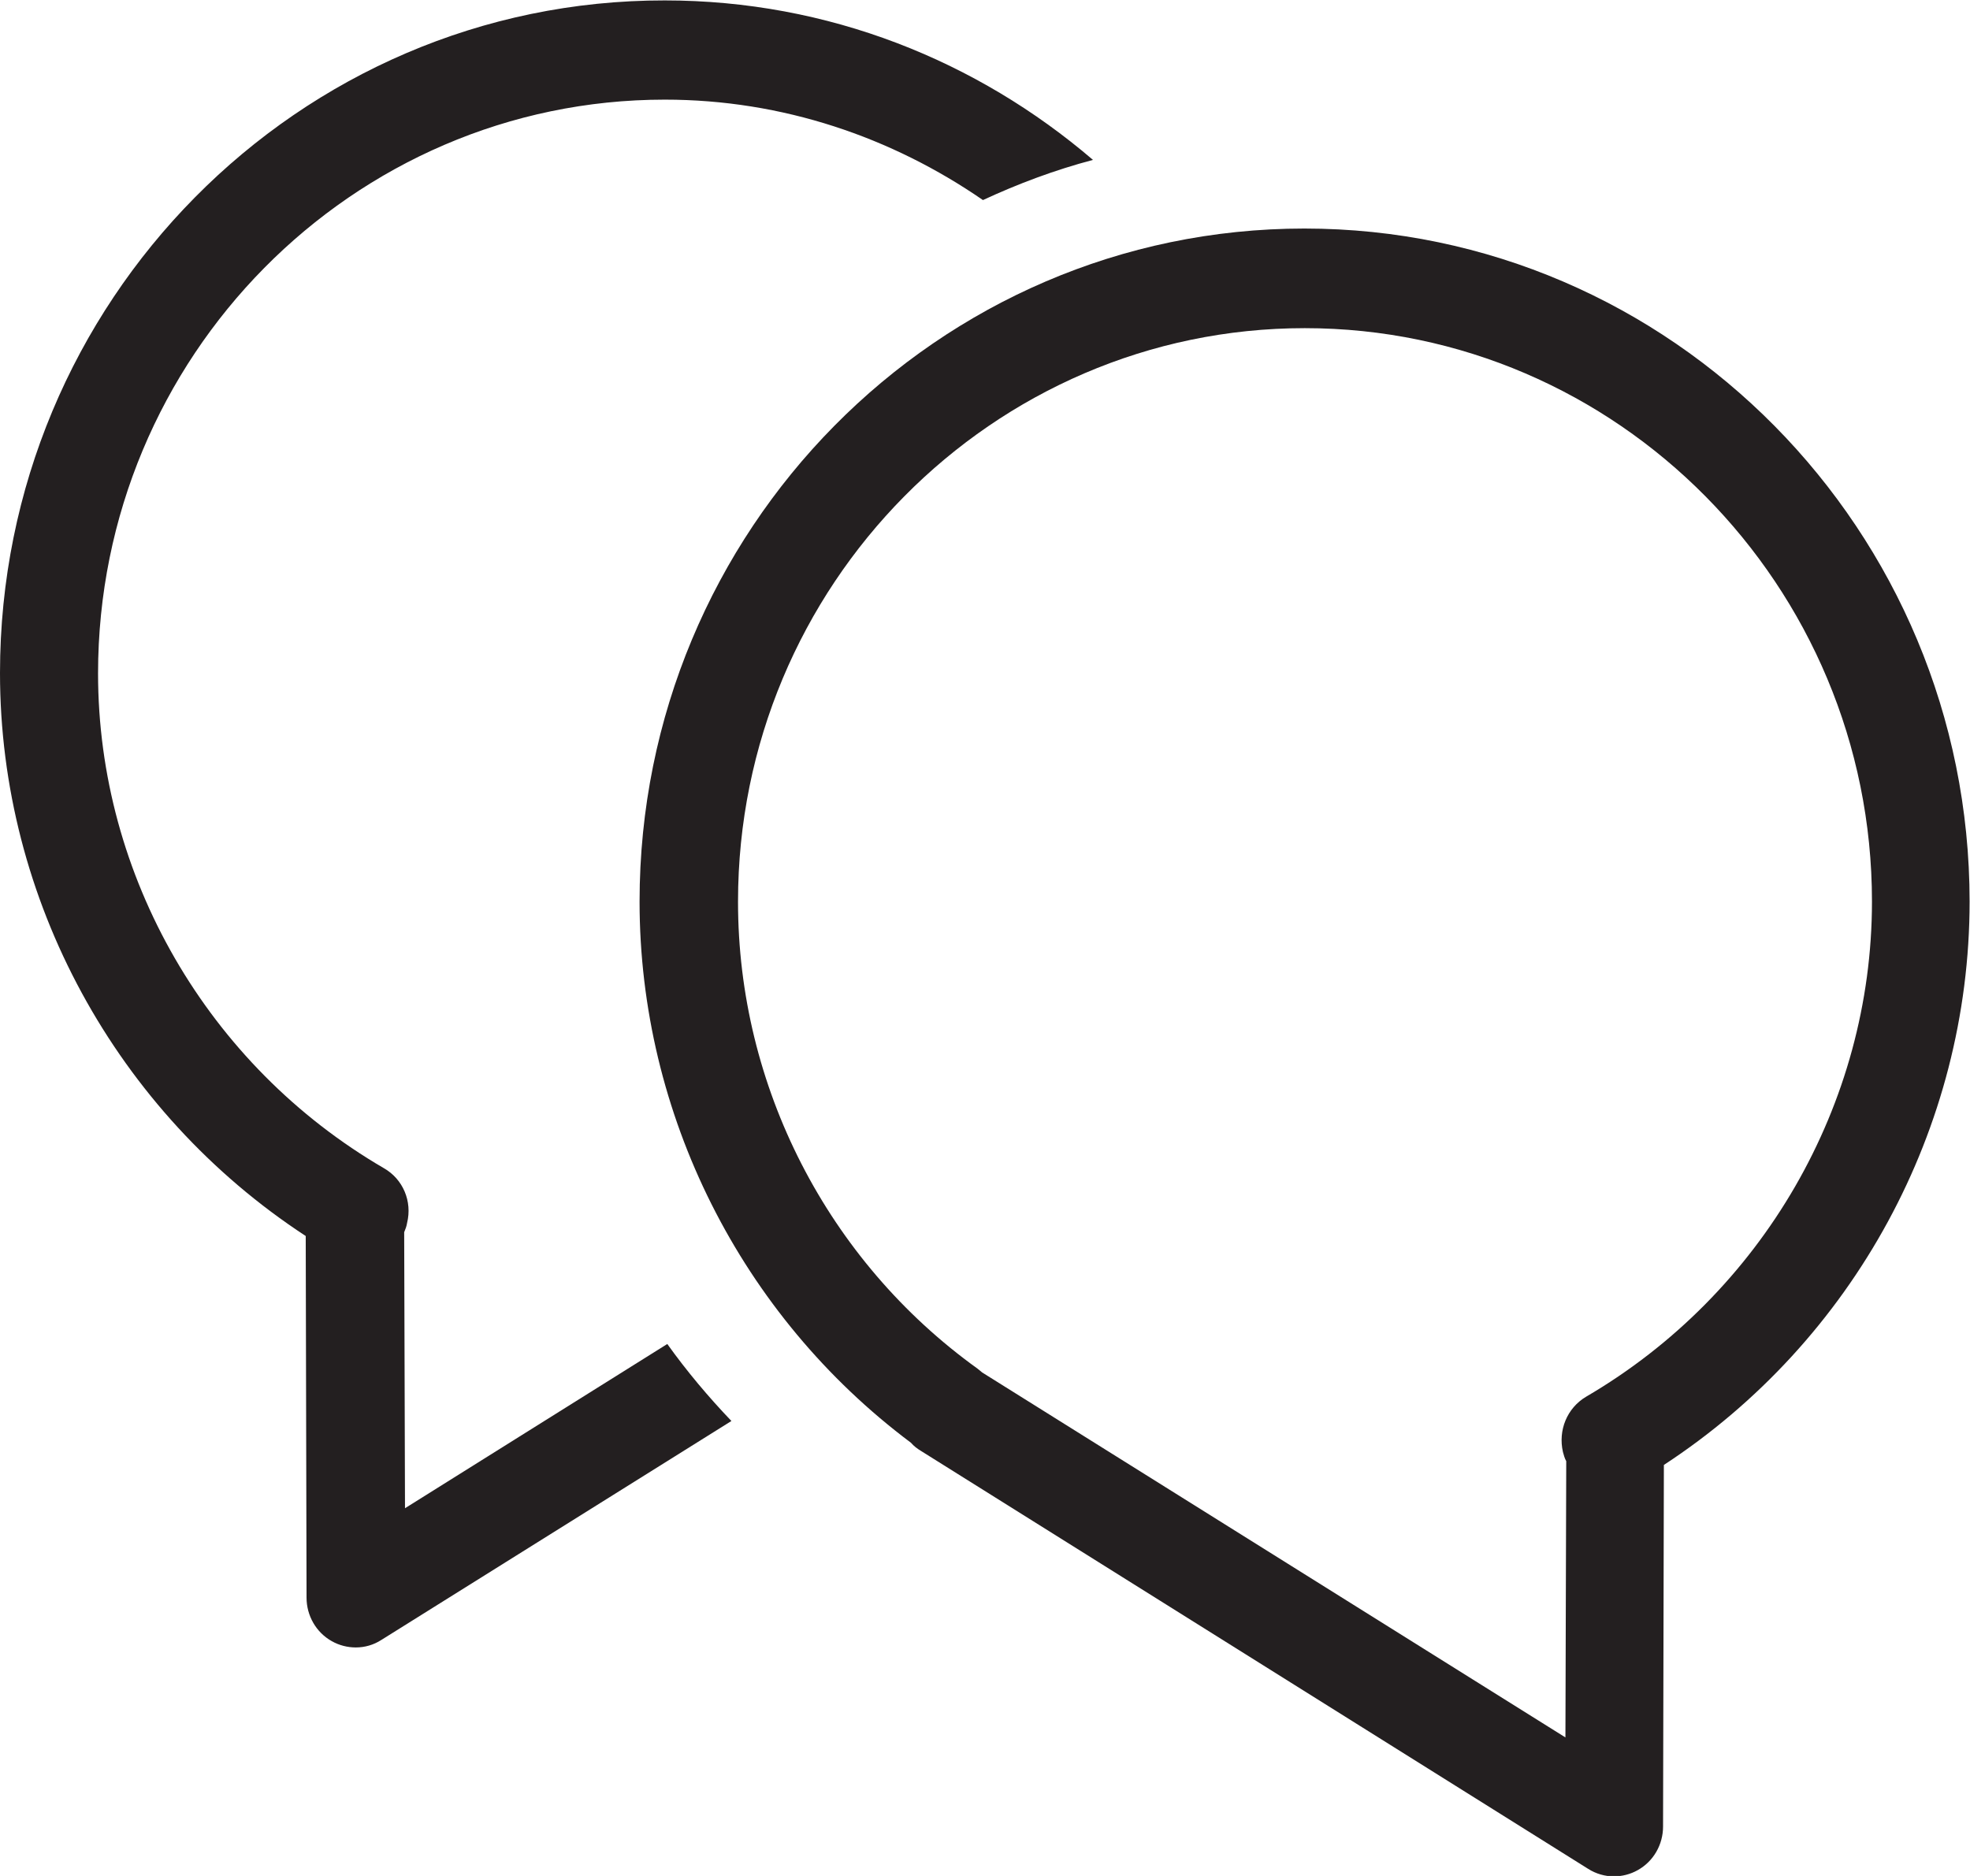 <svg width="84" height="80" viewBox="0 0 84 80" fill="none" xmlns="http://www.w3.org/2000/svg">
<g clip-path="url(#clip0_3840_7394)">
<path d="M17.269 64.329L17.234 52.548C17.287 52.423 17.34 52.281 17.357 52.156C17.587 51.228 17.181 50.282 16.37 49.818C8.855 45.444 4.181 37.359 4.181 28.72C4.181 15.226 15.029 4.249 28.347 4.249C33.374 4.249 38.031 5.855 41.912 8.532C43.411 7.836 44.981 7.247 46.604 6.819C41.665 2.589 35.315 0.018 28.347 0.018C12.718 0 0 12.87 0 28.702C0 38.358 4.957 47.426 13.036 52.709L13.071 68.131C13.071 68.898 13.477 69.612 14.147 69.987C14.464 70.166 14.817 70.255 15.17 70.255C15.558 70.255 15.929 70.148 16.264 69.933L31.187 60.598C30.199 59.563 29.282 58.474 28.453 57.314L17.252 64.329H17.269Z" fill="#231F20"/>
<path d="M27.271 38.447C27.271 47.514 31.593 56.1 38.843 61.526C38.966 61.669 39.107 61.776 39.284 61.883L67.719 79.697C68.054 79.911 68.442 80.018 68.812 80.018C69.165 80.018 69.518 79.929 69.835 79.75C70.506 79.375 70.912 78.661 70.912 77.894L70.947 62.472C79.026 57.189 83.983 48.121 83.983 38.447C83.983 22.633 71.264 9.746 55.618 9.746C39.971 9.746 27.271 22.615 27.271 38.447ZM31.469 38.447C31.469 24.971 42.318 13.994 55.636 13.994C68.954 13.994 79.82 24.971 79.82 38.447C79.82 47.086 75.145 55.172 67.63 59.563C66.819 60.045 66.431 60.991 66.643 61.919C66.678 62.044 66.713 62.187 66.784 62.311L66.749 74.092L41.877 58.527C41.877 58.527 41.753 58.42 41.683 58.367C35.279 53.762 31.469 46.319 31.469 38.465V38.447Z" fill="#231F20"/>
</g>
<defs>
<clipPath id="clip0_3840_7394">
<rect width="84" height="80" fill="white"/>
</clipPath>
</defs>
</svg>
